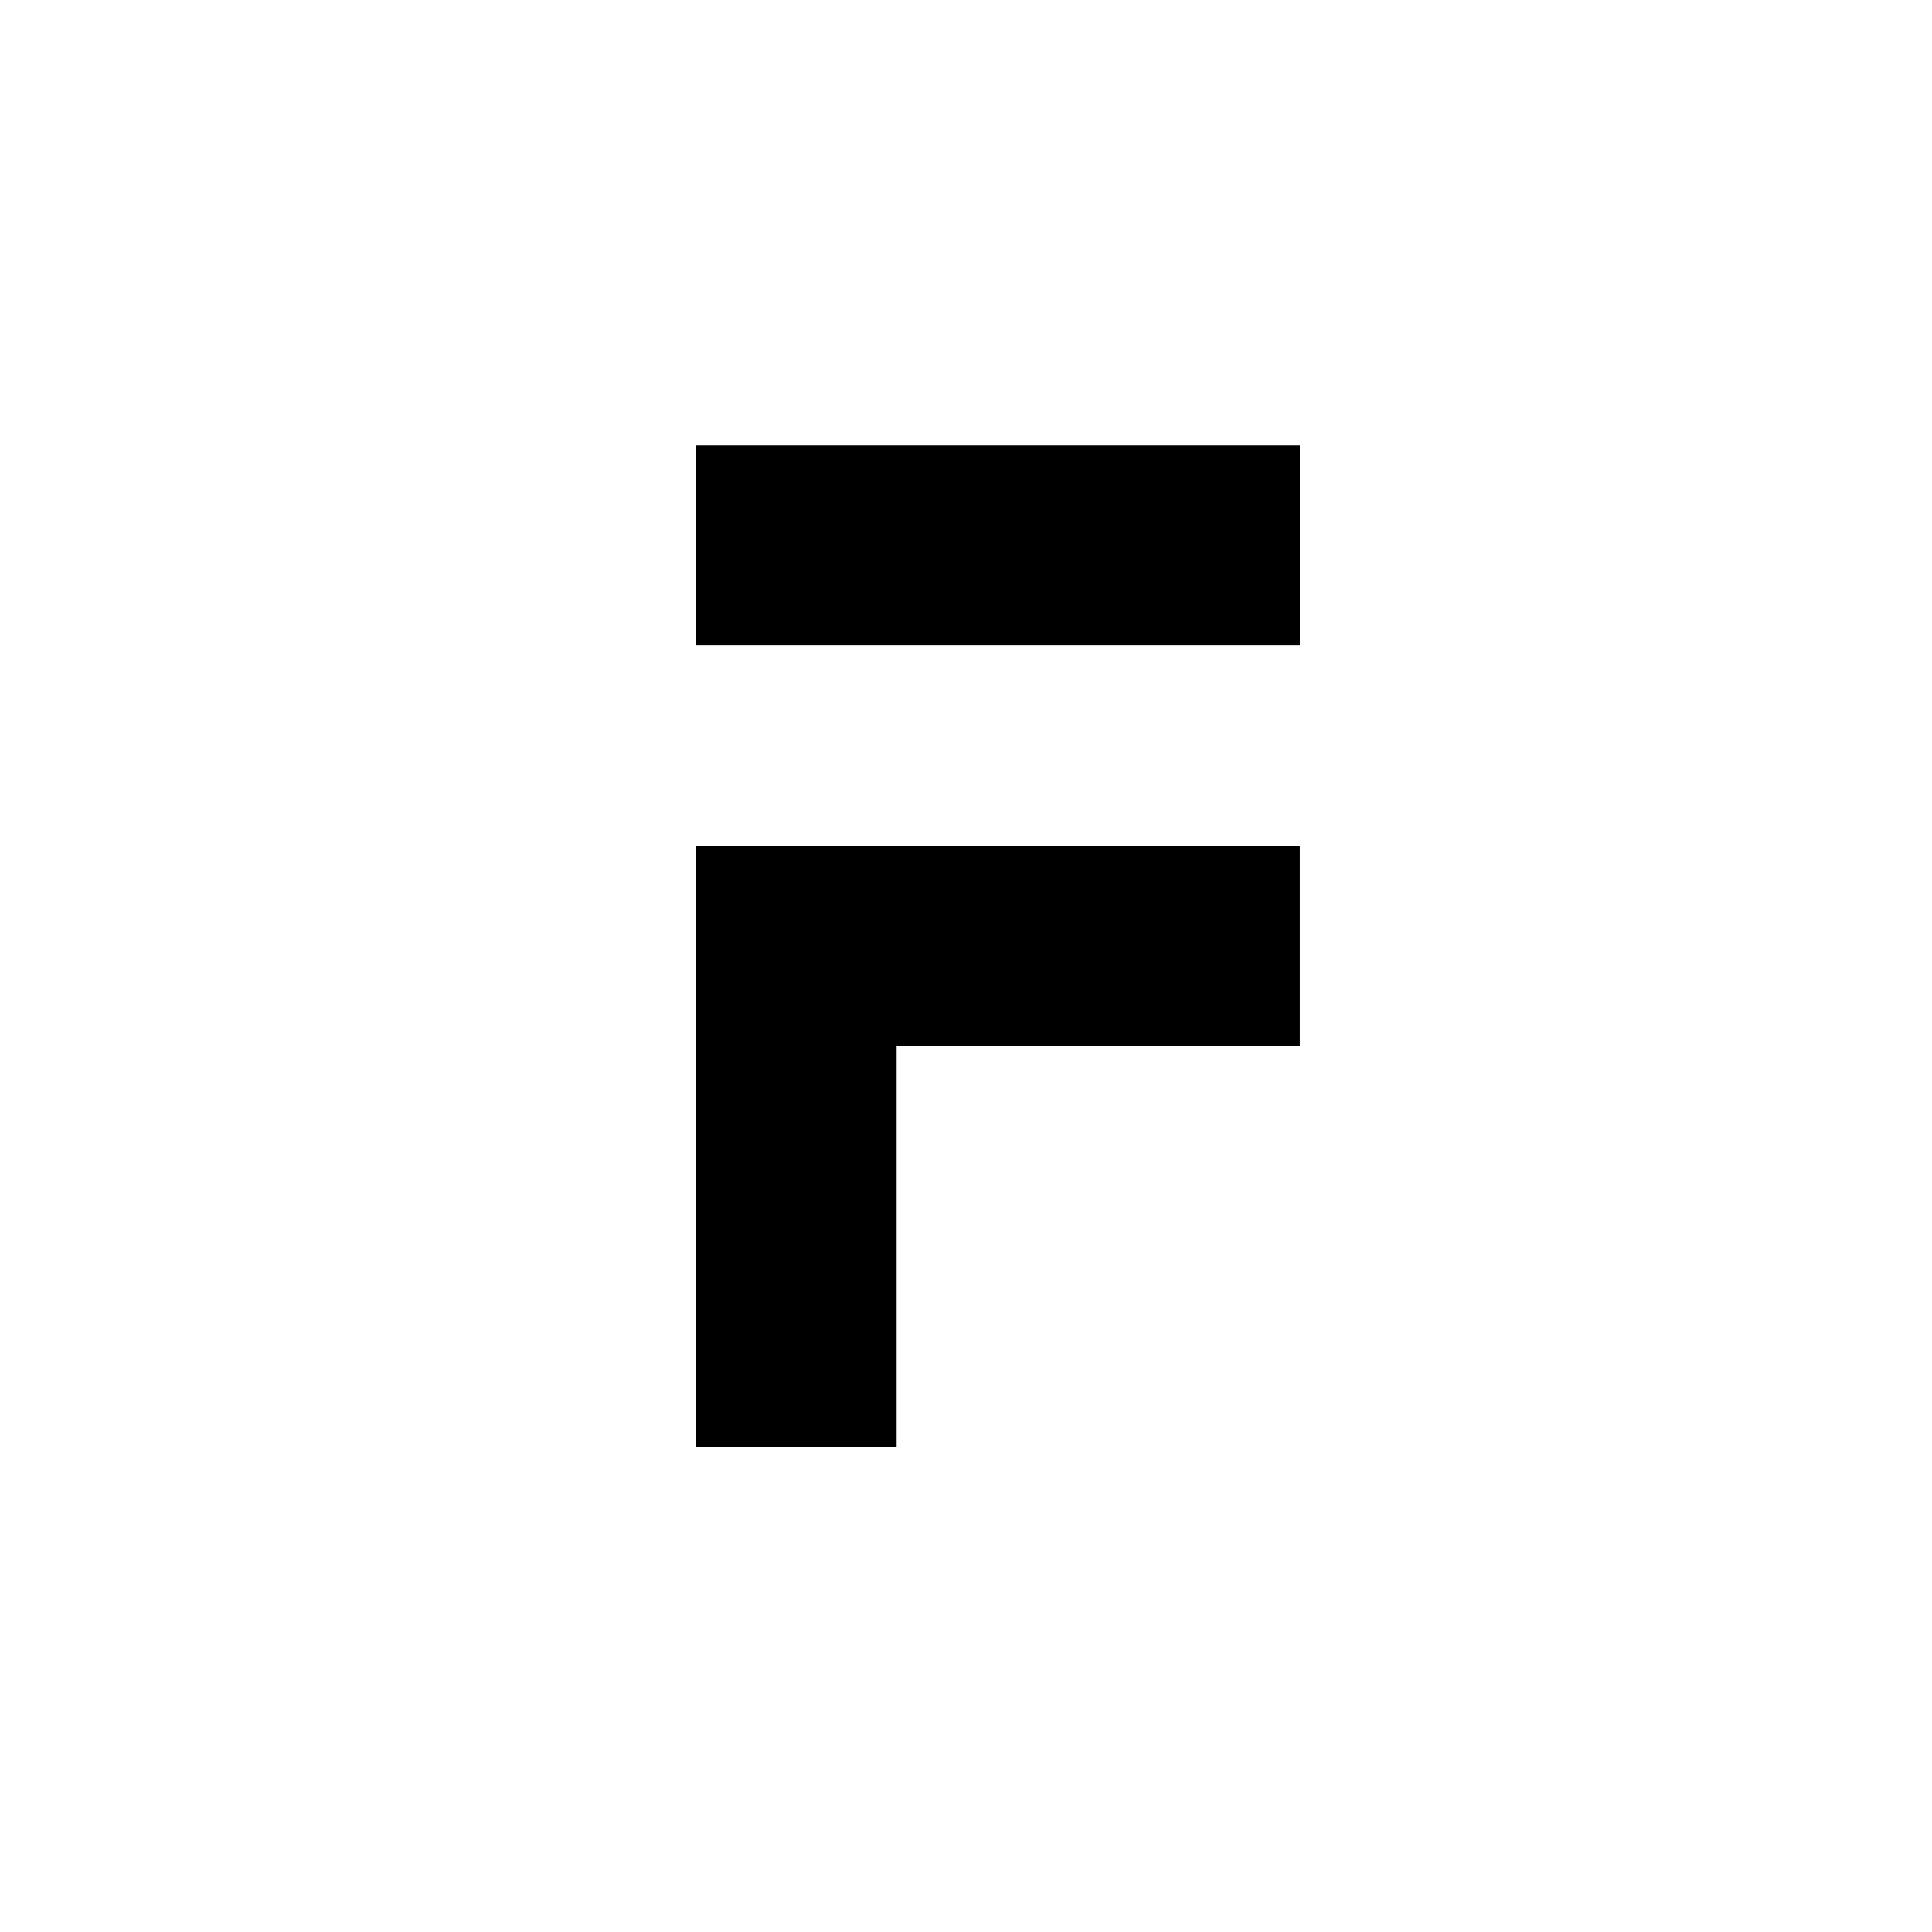 <svg xmlns="http://www.w3.org/2000/svg" width="50" height="50" fill="none"><g><g><path fill="#000" fill-rule="evenodd" d="M33.64 11.525H18v5.178h15.64v-5.178zM18 21.901v15.558h5.205V27.08h10.434V21.9H18z" clip-rule="evenodd"/></g></g></svg>